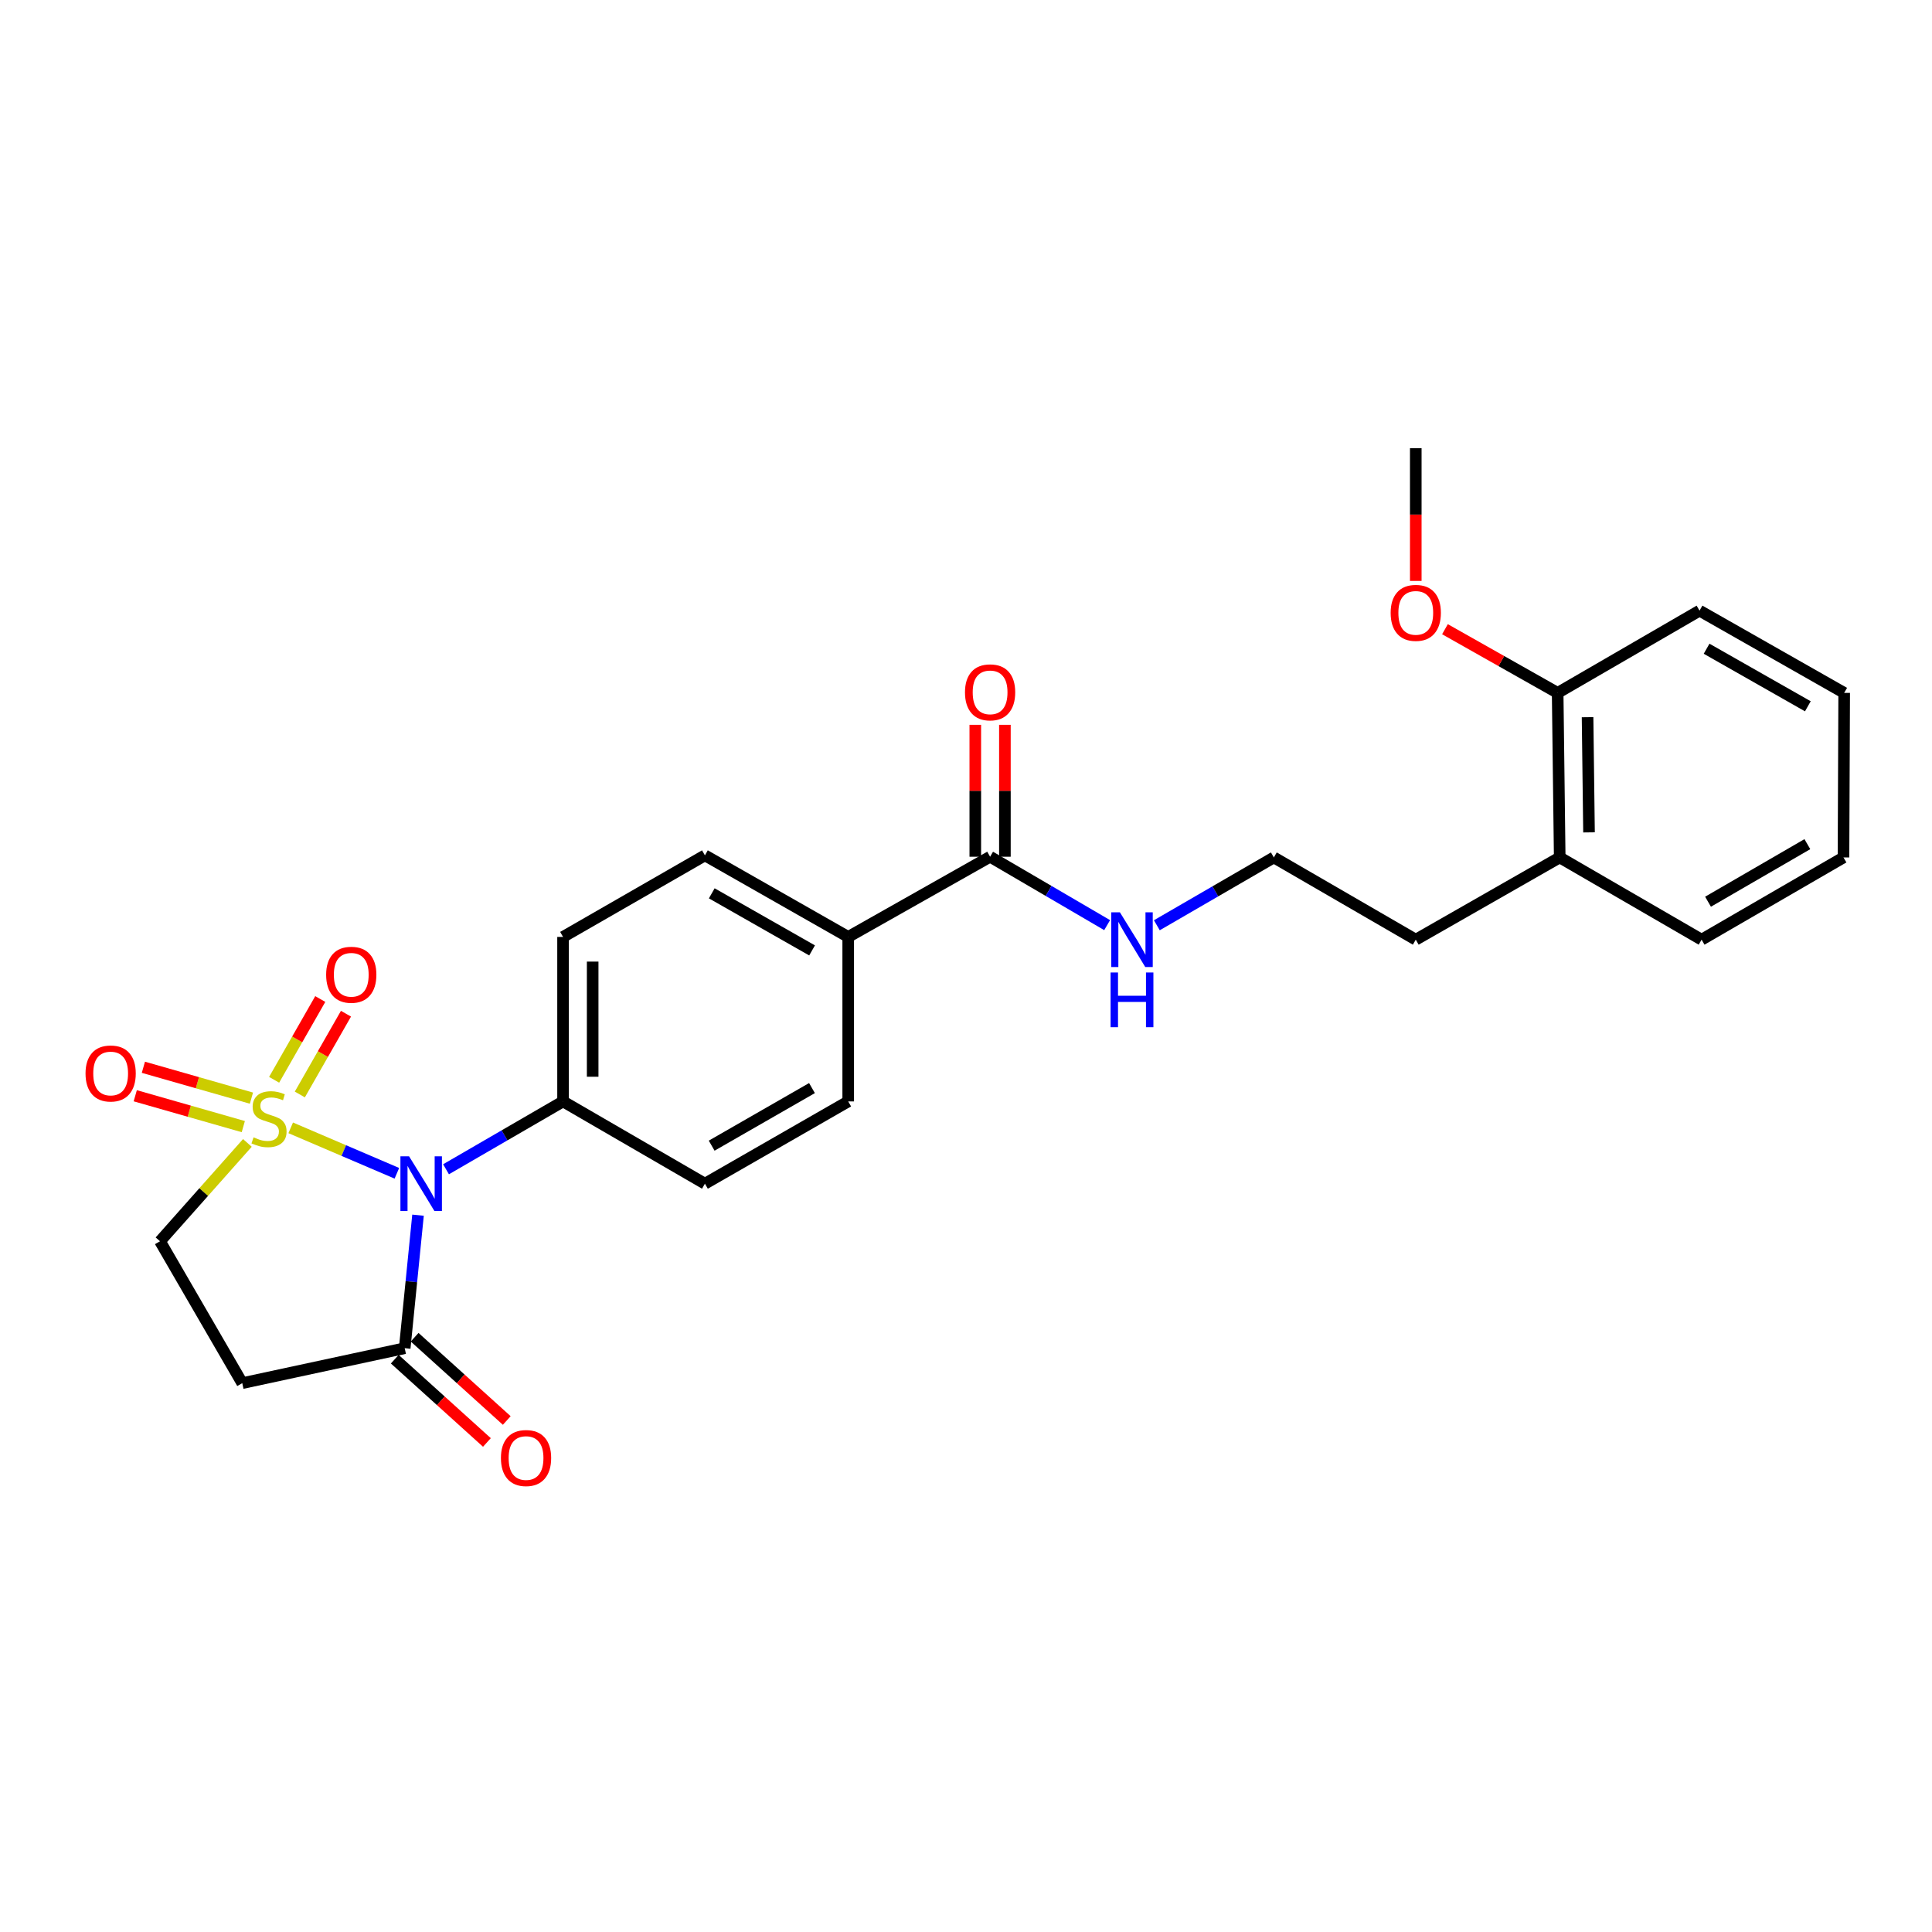 <?xml version='1.0' encoding='iso-8859-1'?>
<svg version='1.1' baseProfile='full'
              xmlns='http://www.w3.org/2000/svg'
                      xmlns:rdkit='http://www.rdkit.org/xml'
                      xmlns:xlink='http://www.w3.org/1999/xlink'
                  xml:space='preserve'
width='1000px' height='1000px' viewBox='0 0 1000 1000'>
<!-- END OF HEADER -->
<rect style='opacity:1.0;fill:#FFFFFF;stroke:none' width='1000' height='1000' x='0' y='0'> </rect>
<path class='bond-0' d='M 150.47,583.768 L 177.946,595.529' style='fill:none;fill-rule:evenodd;stroke:#CCCC00;stroke-width:6px;stroke-linecap:butt;stroke-linejoin:miter;stroke-opacity:1' />
<path class='bond-0' d='M 177.946,595.529 L 205.423,607.291' style='fill:none;fill-rule:evenodd;stroke:#0000FF;stroke-width:6px;stroke-linecap:butt;stroke-linejoin:miter;stroke-opacity:1' />
<path class='bond-3' d='M 128.044,591.574 L 105.429,617.024' style='fill:none;fill-rule:evenodd;stroke:#CCCC00;stroke-width:6px;stroke-linecap:butt;stroke-linejoin:miter;stroke-opacity:1' />
<path class='bond-3' d='M 105.429,617.024 L 82.814,642.475' style='fill:none;fill-rule:evenodd;stroke:#000000;stroke-width:6px;stroke-linecap:butt;stroke-linejoin:miter;stroke-opacity:1' />
<path class='bond-6' d='M 155.194,566.501 L 167.135,545.597' style='fill:none;fill-rule:evenodd;stroke:#CCCC00;stroke-width:6px;stroke-linecap:butt;stroke-linejoin:miter;stroke-opacity:1' />
<path class='bond-6' d='M 167.135,545.597 L 179.077,524.693' style='fill:none;fill-rule:evenodd;stroke:#FF0000;stroke-width:6px;stroke-linecap:butt;stroke-linejoin:miter;stroke-opacity:1' />
<path class='bond-6' d='M 141.886,558.899 L 153.827,537.995' style='fill:none;fill-rule:evenodd;stroke:#CCCC00;stroke-width:6px;stroke-linecap:butt;stroke-linejoin:miter;stroke-opacity:1' />
<path class='bond-6' d='M 153.827,537.995 L 165.769,517.09' style='fill:none;fill-rule:evenodd;stroke:#FF0000;stroke-width:6px;stroke-linecap:butt;stroke-linejoin:miter;stroke-opacity:1' />
<path class='bond-7' d='M 130.142,568.394 L 102.178,560.407' style='fill:none;fill-rule:evenodd;stroke:#CCCC00;stroke-width:6px;stroke-linecap:butt;stroke-linejoin:miter;stroke-opacity:1' />
<path class='bond-7' d='M 102.178,560.407 L 74.215,552.42' style='fill:none;fill-rule:evenodd;stroke:#FF0000;stroke-width:6px;stroke-linecap:butt;stroke-linejoin:miter;stroke-opacity:1' />
<path class='bond-7' d='M 125.932,583.131 L 97.969,575.144' style='fill:none;fill-rule:evenodd;stroke:#CCCC00;stroke-width:6px;stroke-linecap:butt;stroke-linejoin:miter;stroke-opacity:1' />
<path class='bond-7' d='M 97.969,575.144 L 70.006,567.157' style='fill:none;fill-rule:evenodd;stroke:#FF0000;stroke-width:6px;stroke-linecap:butt;stroke-linejoin:miter;stroke-opacity:1' />
<path class='bond-1' d='M 216.367,628.973 L 212.922,663.4' style='fill:none;fill-rule:evenodd;stroke:#0000FF;stroke-width:6px;stroke-linecap:butt;stroke-linejoin:miter;stroke-opacity:1' />
<path class='bond-1' d='M 212.922,663.4 L 209.476,697.827' style='fill:none;fill-rule:evenodd;stroke:#000000;stroke-width:6px;stroke-linecap:butt;stroke-linejoin:miter;stroke-opacity:1' />
<path class='bond-4' d='M 230.861,605.216 L 261.149,587.654' style='fill:none;fill-rule:evenodd;stroke:#0000FF;stroke-width:6px;stroke-linecap:butt;stroke-linejoin:miter;stroke-opacity:1' />
<path class='bond-4' d='M 261.149,587.654 L 291.436,570.093' style='fill:none;fill-rule:evenodd;stroke:#000000;stroke-width:6px;stroke-linecap:butt;stroke-linejoin:miter;stroke-opacity:1' />
<path class='bond-9' d='M 204.337,703.512 L 228.181,725.064' style='fill:none;fill-rule:evenodd;stroke:#000000;stroke-width:6px;stroke-linecap:butt;stroke-linejoin:miter;stroke-opacity:1' />
<path class='bond-9' d='M 228.181,725.064 L 252.024,746.615' style='fill:none;fill-rule:evenodd;stroke:#FF0000;stroke-width:6px;stroke-linecap:butt;stroke-linejoin:miter;stroke-opacity:1' />
<path class='bond-9' d='M 214.614,692.142 L 238.458,713.694' style='fill:none;fill-rule:evenodd;stroke:#000000;stroke-width:6px;stroke-linecap:butt;stroke-linejoin:miter;stroke-opacity:1' />
<path class='bond-9' d='M 238.458,713.694 L 262.301,735.245' style='fill:none;fill-rule:evenodd;stroke:#FF0000;stroke-width:6px;stroke-linecap:butt;stroke-linejoin:miter;stroke-opacity:1' />
<path class='bond-26' d='M 209.476,697.827 L 125.395,715.912' style='fill:none;fill-rule:evenodd;stroke:#000000;stroke-width:6px;stroke-linecap:butt;stroke-linejoin:miter;stroke-opacity:1' />
<path class='bond-2' d='M 125.395,715.912 L 82.814,642.475' style='fill:none;fill-rule:evenodd;stroke:#000000;stroke-width:6px;stroke-linecap:butt;stroke-linejoin:miter;stroke-opacity:1' />
<path class='bond-11' d='M 291.436,570.093 L 291.436,484.948' style='fill:none;fill-rule:evenodd;stroke:#000000;stroke-width:6px;stroke-linecap:butt;stroke-linejoin:miter;stroke-opacity:1' />
<path class='bond-11' d='M 306.763,557.321 L 306.763,497.72' style='fill:none;fill-rule:evenodd;stroke:#000000;stroke-width:6px;stroke-linecap:butt;stroke-linejoin:miter;stroke-opacity:1' />
<path class='bond-12' d='M 291.436,570.093 L 364.865,612.674' style='fill:none;fill-rule:evenodd;stroke:#000000;stroke-width:6px;stroke-linecap:butt;stroke-linejoin:miter;stroke-opacity:1' />
<path class='bond-5' d='M 512.473,443.44 L 439.035,484.948' style='fill:none;fill-rule:evenodd;stroke:#000000;stroke-width:6px;stroke-linecap:butt;stroke-linejoin:miter;stroke-opacity:1' />
<path class='bond-10' d='M 520.136,443.44 L 520.136,409.303' style='fill:none;fill-rule:evenodd;stroke:#000000;stroke-width:6px;stroke-linecap:butt;stroke-linejoin:miter;stroke-opacity:1' />
<path class='bond-10' d='M 520.136,409.303 L 520.136,375.167' style='fill:none;fill-rule:evenodd;stroke:#FF0000;stroke-width:6px;stroke-linecap:butt;stroke-linejoin:miter;stroke-opacity:1' />
<path class='bond-10' d='M 504.81,443.44 L 504.81,409.303' style='fill:none;fill-rule:evenodd;stroke:#000000;stroke-width:6px;stroke-linecap:butt;stroke-linejoin:miter;stroke-opacity:1' />
<path class='bond-10' d='M 504.81,409.303 L 504.81,375.167' style='fill:none;fill-rule:evenodd;stroke:#FF0000;stroke-width:6px;stroke-linecap:butt;stroke-linejoin:miter;stroke-opacity:1' />
<path class='bond-15' d='M 512.473,443.44 L 542.762,461.144' style='fill:none;fill-rule:evenodd;stroke:#000000;stroke-width:6px;stroke-linecap:butt;stroke-linejoin:miter;stroke-opacity:1' />
<path class='bond-15' d='M 542.762,461.144 L 573.052,478.849' style='fill:none;fill-rule:evenodd;stroke:#0000FF;stroke-width:6px;stroke-linecap:butt;stroke-linejoin:miter;stroke-opacity:1' />
<path class='bond-8' d='M 439.035,484.948 L 439.035,570.093' style='fill:none;fill-rule:evenodd;stroke:#000000;stroke-width:6px;stroke-linecap:butt;stroke-linejoin:miter;stroke-opacity:1' />
<path class='bond-27' d='M 439.035,484.948 L 364.865,442.733' style='fill:none;fill-rule:evenodd;stroke:#000000;stroke-width:6px;stroke-linecap:butt;stroke-linejoin:miter;stroke-opacity:1' />
<path class='bond-27' d='M 420.329,491.935 L 368.41,462.385' style='fill:none;fill-rule:evenodd;stroke:#000000;stroke-width:6px;stroke-linecap:butt;stroke-linejoin:miter;stroke-opacity:1' />
<path class='bond-13' d='M 291.436,484.948 L 364.865,442.733' style='fill:none;fill-rule:evenodd;stroke:#000000;stroke-width:6px;stroke-linecap:butt;stroke-linejoin:miter;stroke-opacity:1' />
<path class='bond-14' d='M 364.865,612.674 L 439.035,570.093' style='fill:none;fill-rule:evenodd;stroke:#000000;stroke-width:6px;stroke-linecap:butt;stroke-linejoin:miter;stroke-opacity:1' />
<path class='bond-14' d='M 368.36,592.995 L 420.279,563.188' style='fill:none;fill-rule:evenodd;stroke:#000000;stroke-width:6px;stroke-linecap:butt;stroke-linejoin:miter;stroke-opacity:1' />
<path class='bond-18' d='M 598.78,478.913 L 629.06,461.36' style='fill:none;fill-rule:evenodd;stroke:#0000FF;stroke-width:6px;stroke-linecap:butt;stroke-linejoin:miter;stroke-opacity:1' />
<path class='bond-18' d='M 629.06,461.36 L 659.339,443.806' style='fill:none;fill-rule:evenodd;stroke:#000000;stroke-width:6px;stroke-linecap:butt;stroke-linejoin:miter;stroke-opacity:1' />
<path class='bond-16' d='M 806.24,358.635 L 807.304,443.806' style='fill:none;fill-rule:evenodd;stroke:#000000;stroke-width:6px;stroke-linecap:butt;stroke-linejoin:miter;stroke-opacity:1' />
<path class='bond-16' d='M 821.724,371.219 L 822.47,430.839' style='fill:none;fill-rule:evenodd;stroke:#000000;stroke-width:6px;stroke-linecap:butt;stroke-linejoin:miter;stroke-opacity:1' />
<path class='bond-19' d='M 806.24,358.635 L 777.076,342.154' style='fill:none;fill-rule:evenodd;stroke:#000000;stroke-width:6px;stroke-linecap:butt;stroke-linejoin:miter;stroke-opacity:1' />
<path class='bond-19' d='M 777.076,342.154 L 747.911,325.674' style='fill:none;fill-rule:evenodd;stroke:#FF0000;stroke-width:6px;stroke-linecap:butt;stroke-linejoin:miter;stroke-opacity:1' />
<path class='bond-21' d='M 806.24,358.635 L 879.677,316.071' style='fill:none;fill-rule:evenodd;stroke:#000000;stroke-width:6px;stroke-linecap:butt;stroke-linejoin:miter;stroke-opacity:1' />
<path class='bond-17' d='M 807.304,443.806 L 732.802,486.37' style='fill:none;fill-rule:evenodd;stroke:#000000;stroke-width:6px;stroke-linecap:butt;stroke-linejoin:miter;stroke-opacity:1' />
<path class='bond-22' d='M 807.304,443.806 L 880.742,486.37' style='fill:none;fill-rule:evenodd;stroke:#000000;stroke-width:6px;stroke-linecap:butt;stroke-linejoin:miter;stroke-opacity:1' />
<path class='bond-20' d='M 659.339,443.806 L 732.802,486.37' style='fill:none;fill-rule:evenodd;stroke:#000000;stroke-width:6px;stroke-linecap:butt;stroke-linejoin:miter;stroke-opacity:1' />
<path class='bond-23' d='M 732.802,300.687 L 732.802,266.339' style='fill:none;fill-rule:evenodd;stroke:#FF0000;stroke-width:6px;stroke-linecap:butt;stroke-linejoin:miter;stroke-opacity:1' />
<path class='bond-23' d='M 732.802,266.339 L 732.802,231.991' style='fill:none;fill-rule:evenodd;stroke:#000000;stroke-width:6px;stroke-linecap:butt;stroke-linejoin:miter;stroke-opacity:1' />
<path class='bond-28' d='M 879.677,316.071 L 954.545,358.635' style='fill:none;fill-rule:evenodd;stroke:#000000;stroke-width:6px;stroke-linecap:butt;stroke-linejoin:miter;stroke-opacity:1' />
<path class='bond-28' d='M 883.333,335.779 L 935.741,365.574' style='fill:none;fill-rule:evenodd;stroke:#000000;stroke-width:6px;stroke-linecap:butt;stroke-linejoin:miter;stroke-opacity:1' />
<path class='bond-24' d='M 880.742,486.37 L 954.188,443.806' style='fill:none;fill-rule:evenodd;stroke:#000000;stroke-width:6px;stroke-linecap:butt;stroke-linejoin:miter;stroke-opacity:1' />
<path class='bond-24' d='M 884.074,466.725 L 935.486,436.93' style='fill:none;fill-rule:evenodd;stroke:#000000;stroke-width:6px;stroke-linecap:butt;stroke-linejoin:miter;stroke-opacity:1' />
<path class='bond-25' d='M 954.188,443.806 L 954.545,358.635' style='fill:none;fill-rule:evenodd;stroke:#000000;stroke-width:6px;stroke-linecap:butt;stroke-linejoin:miter;stroke-opacity:1' />
<path  class='atom-0' d='M 131.248 588.685
Q 131.568 588.805, 132.888 589.365
Q 134.208 589.925, 135.648 590.285
Q 137.128 590.605, 138.568 590.605
Q 141.248 590.605, 142.808 589.325
Q 144.368 588.005, 144.368 585.725
Q 144.368 584.165, 143.568 583.205
Q 142.808 582.245, 141.608 581.725
Q 140.408 581.205, 138.408 580.605
Q 135.888 579.845, 134.368 579.125
Q 132.888 578.405, 131.808 576.885
Q 130.768 575.365, 130.768 572.805
Q 130.768 569.245, 133.168 567.045
Q 135.608 564.845, 140.408 564.845
Q 143.688 564.845, 147.408 566.405
L 146.488 569.485
Q 143.088 568.085, 140.528 568.085
Q 137.768 568.085, 136.248 569.245
Q 134.728 570.365, 134.768 572.325
Q 134.768 573.845, 135.528 574.765
Q 136.328 575.685, 137.448 576.205
Q 138.608 576.725, 140.528 577.325
Q 143.088 578.125, 144.608 578.925
Q 146.128 579.725, 147.208 581.365
Q 148.328 582.965, 148.328 585.725
Q 148.328 589.645, 145.688 591.765
Q 143.088 593.845, 138.728 593.845
Q 136.208 593.845, 134.288 593.285
Q 132.408 592.765, 130.168 591.845
L 131.248 588.685
' fill='#CCCC00'/>
<path  class='atom-1' d='M 211.739 598.514
L 221.019 613.514
Q 221.939 614.994, 223.419 617.674
Q 224.899 620.354, 224.979 620.514
L 224.979 598.514
L 228.739 598.514
L 228.739 626.834
L 224.859 626.834
L 214.899 610.434
Q 213.739 608.514, 212.499 606.314
Q 211.299 604.114, 210.939 603.434
L 210.939 626.834
L 207.259 626.834
L 207.259 598.514
L 211.739 598.514
' fill='#0000FF'/>
<path  class='atom-7' d='M 168.812 504.535
Q 168.812 497.735, 172.172 493.935
Q 175.532 490.135, 181.812 490.135
Q 188.092 490.135, 191.452 493.935
Q 194.812 497.735, 194.812 504.535
Q 194.812 511.415, 191.412 515.335
Q 188.012 519.215, 181.812 519.215
Q 175.572 519.215, 172.172 515.335
Q 168.812 511.455, 168.812 504.535
M 181.812 516.015
Q 186.132 516.015, 188.452 513.135
Q 190.812 510.215, 190.812 504.535
Q 190.812 498.975, 188.452 496.175
Q 186.132 493.335, 181.812 493.335
Q 177.492 493.335, 175.132 496.135
Q 172.812 498.935, 172.812 504.535
Q 172.812 510.255, 175.132 513.135
Q 177.492 516.015, 181.812 516.015
' fill='#FF0000'/>
<path  class='atom-8' d='M 44.271 555.63
Q 44.271 548.83, 47.631 545.03
Q 50.991 541.23, 57.271 541.23
Q 63.551 541.23, 66.911 545.03
Q 70.271 548.83, 70.271 555.63
Q 70.271 562.51, 66.871 566.43
Q 63.471 570.31, 57.271 570.31
Q 51.031 570.31, 47.631 566.43
Q 44.271 562.55, 44.271 555.63
M 57.271 567.11
Q 61.591 567.11, 63.911 564.23
Q 66.271 561.31, 66.271 555.63
Q 66.271 550.07, 63.911 547.27
Q 61.591 544.43, 57.271 544.43
Q 52.951 544.43, 50.591 547.23
Q 48.271 550.03, 48.271 555.63
Q 48.271 561.35, 50.591 564.23
Q 52.951 567.11, 57.271 567.11
' fill='#FF0000'/>
<path  class='atom-10' d='M 259.279 754.673
Q 259.279 747.873, 262.639 744.073
Q 265.999 740.273, 272.279 740.273
Q 278.559 740.273, 281.919 744.073
Q 285.279 747.873, 285.279 754.673
Q 285.279 761.553, 281.879 765.473
Q 278.479 769.353, 272.279 769.353
Q 266.039 769.353, 262.639 765.473
Q 259.279 761.593, 259.279 754.673
M 272.279 766.153
Q 276.599 766.153, 278.919 763.273
Q 281.279 760.353, 281.279 754.673
Q 281.279 749.113, 278.919 746.313
Q 276.599 743.473, 272.279 743.473
Q 267.959 743.473, 265.599 746.273
Q 263.279 749.073, 263.279 754.673
Q 263.279 760.393, 265.599 763.273
Q 267.959 766.153, 272.279 766.153
' fill='#FF0000'/>
<path  class='atom-11' d='M 499.473 358.358
Q 499.473 351.558, 502.833 347.758
Q 506.193 343.958, 512.473 343.958
Q 518.753 343.958, 522.113 347.758
Q 525.473 351.558, 525.473 358.358
Q 525.473 365.238, 522.073 369.158
Q 518.673 373.038, 512.473 373.038
Q 506.233 373.038, 502.833 369.158
Q 499.473 365.278, 499.473 358.358
M 512.473 369.838
Q 516.793 369.838, 519.113 366.958
Q 521.473 364.038, 521.473 358.358
Q 521.473 352.798, 519.113 349.998
Q 516.793 347.158, 512.473 347.158
Q 508.153 347.158, 505.793 349.958
Q 503.473 352.758, 503.473 358.358
Q 503.473 364.078, 505.793 366.958
Q 508.153 369.838, 512.473 369.838
' fill='#FF0000'/>
<path  class='atom-16' d='M 579.659 472.21
L 588.939 487.21
Q 589.859 488.69, 591.339 491.37
Q 592.819 494.05, 592.899 494.21
L 592.899 472.21
L 596.659 472.21
L 596.659 500.53
L 592.779 500.53
L 582.819 484.13
Q 581.659 482.21, 580.419 480.01
Q 579.219 477.81, 578.859 477.13
L 578.859 500.53
L 575.179 500.53
L 575.179 472.21
L 579.659 472.21
' fill='#0000FF'/>
<path  class='atom-16' d='M 574.839 503.362
L 578.679 503.362
L 578.679 515.402
L 593.159 515.402
L 593.159 503.362
L 596.999 503.362
L 596.999 531.682
L 593.159 531.682
L 593.159 518.602
L 578.679 518.602
L 578.679 531.682
L 574.839 531.682
L 574.839 503.362
' fill='#0000FF'/>
<path  class='atom-20' d='M 719.802 317.216
Q 719.802 310.416, 723.162 306.616
Q 726.522 302.816, 732.802 302.816
Q 739.082 302.816, 742.442 306.616
Q 745.802 310.416, 745.802 317.216
Q 745.802 324.096, 742.402 328.016
Q 739.002 331.896, 732.802 331.896
Q 726.562 331.896, 723.162 328.016
Q 719.802 324.136, 719.802 317.216
M 732.802 328.696
Q 737.122 328.696, 739.442 325.816
Q 741.802 322.896, 741.802 317.216
Q 741.802 311.656, 739.442 308.856
Q 737.122 306.016, 732.802 306.016
Q 728.482 306.016, 726.122 308.816
Q 723.802 311.616, 723.802 317.216
Q 723.802 322.936, 726.122 325.816
Q 728.482 328.696, 732.802 328.696
' fill='#FF0000'/>
</svg>
